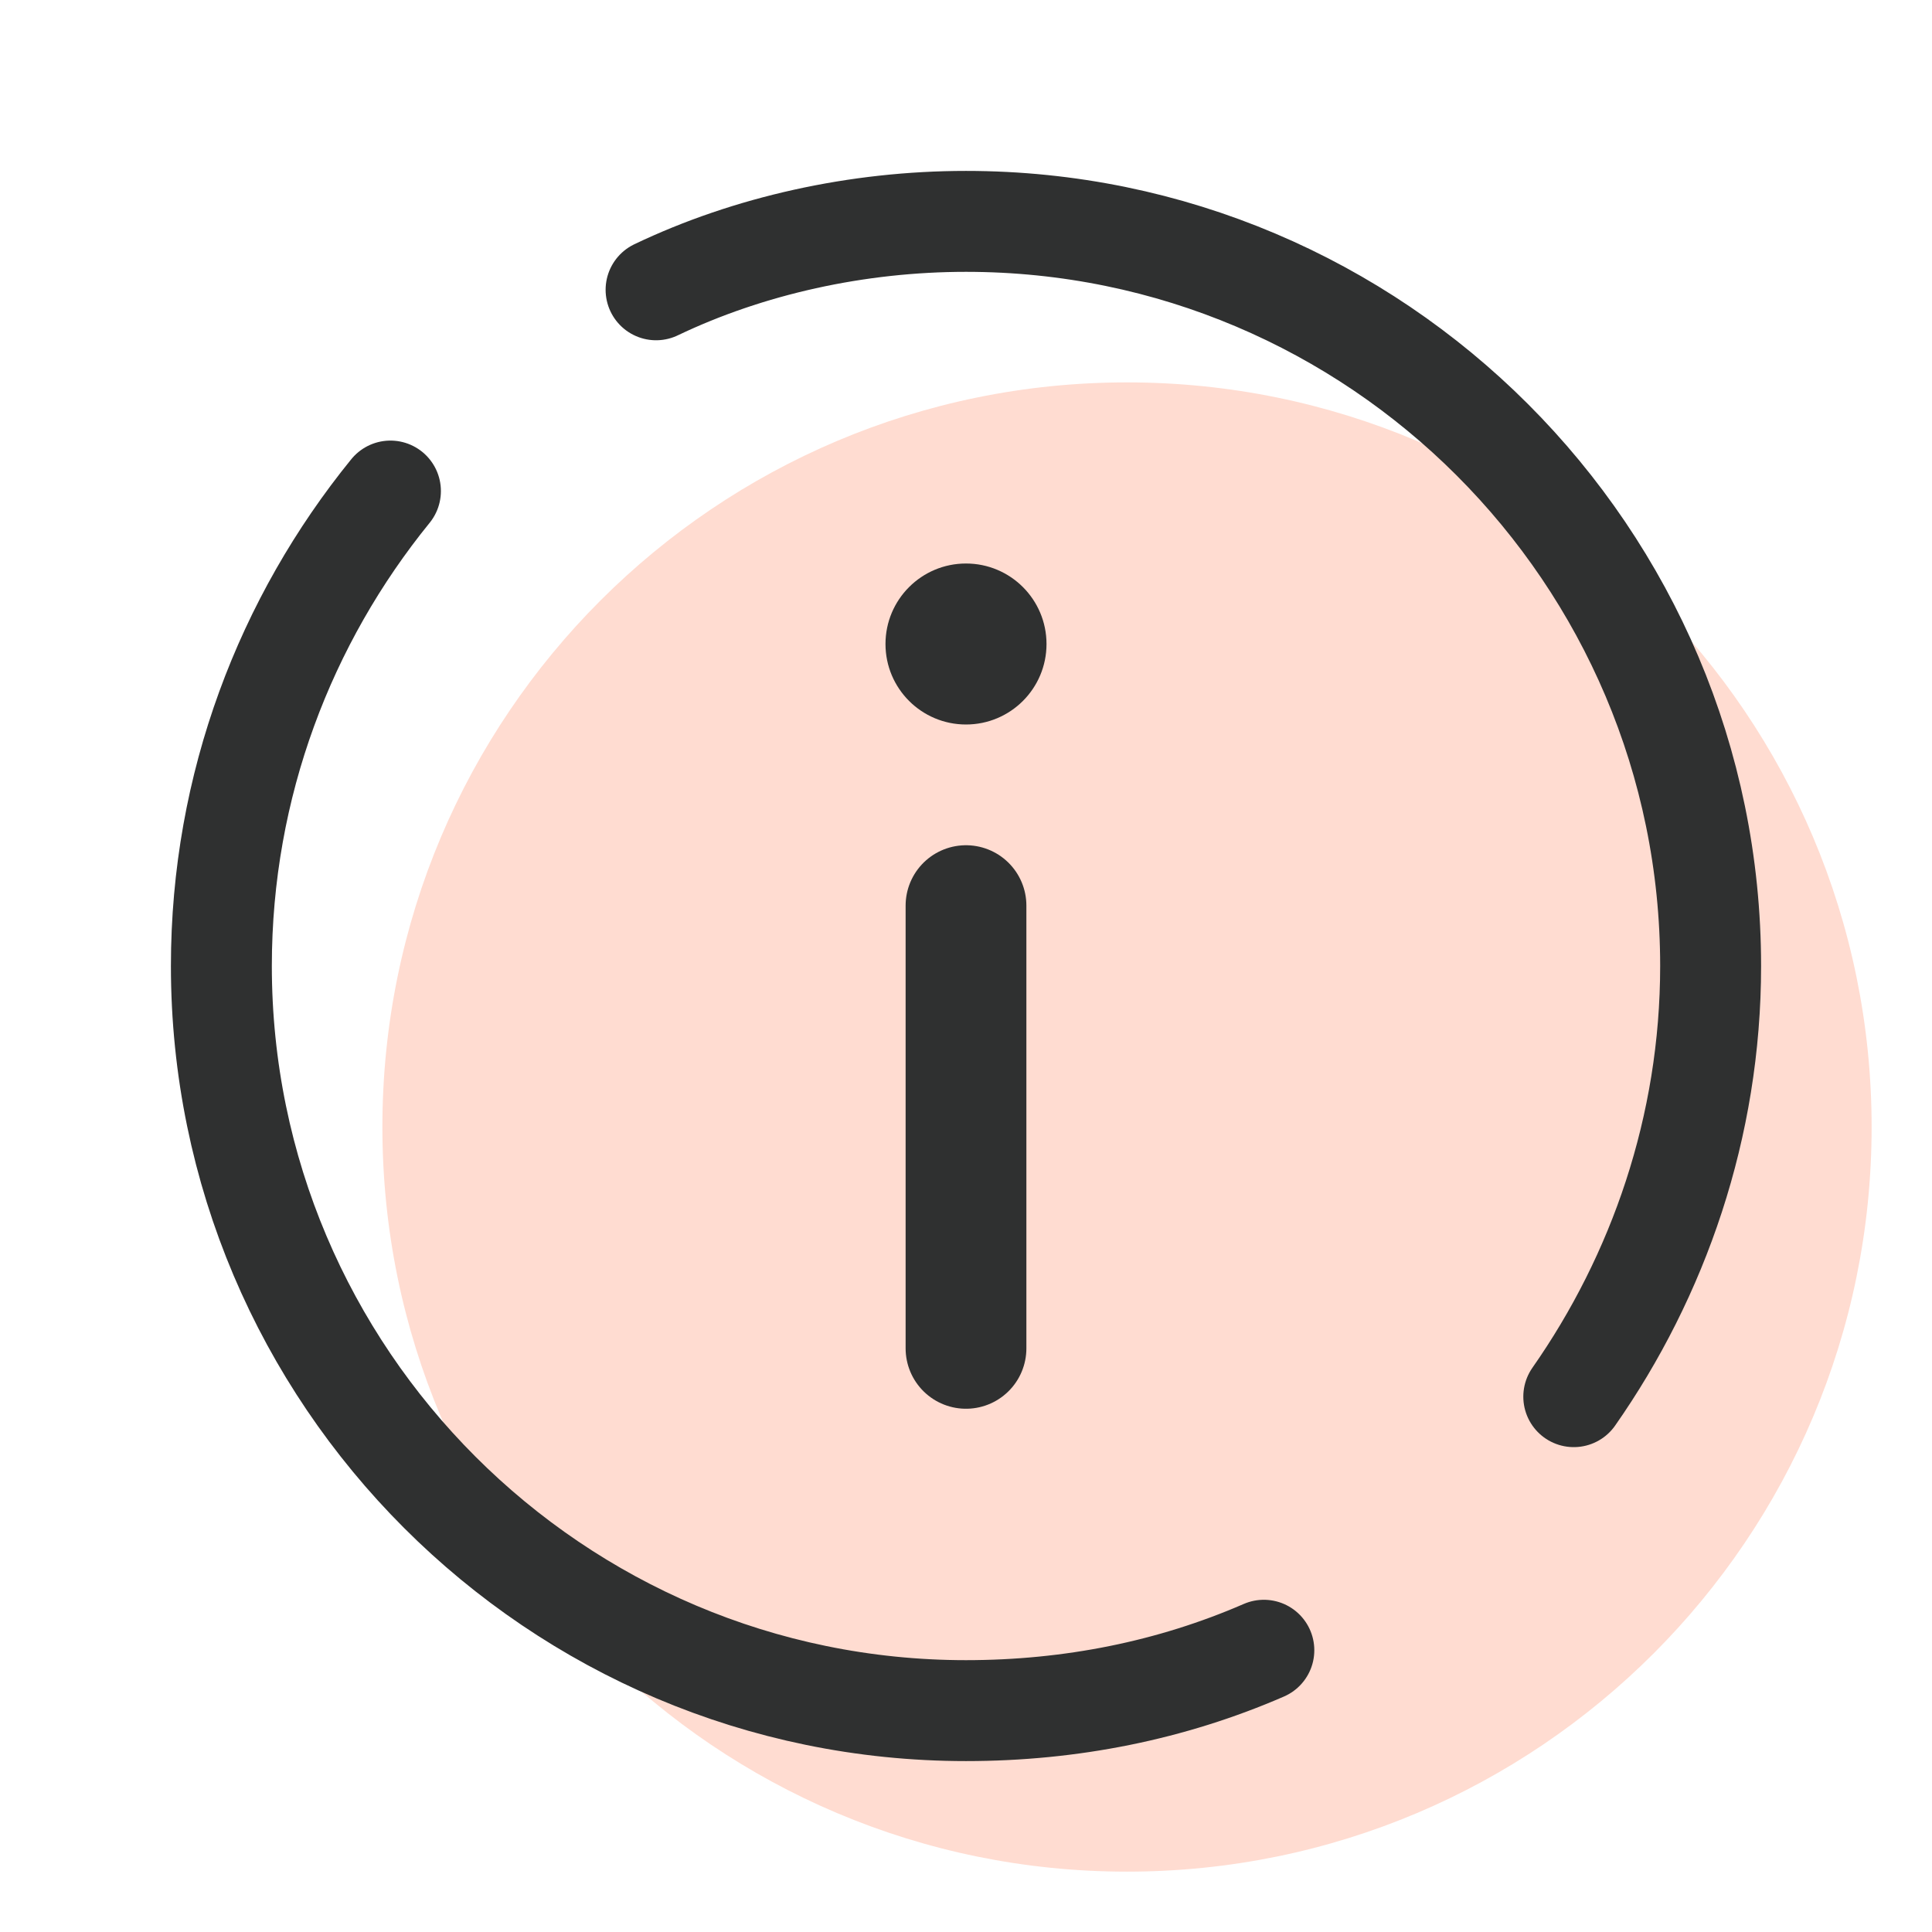 <?xml version="1.0" encoding="UTF-8"?>
<svg xmlns="http://www.w3.org/2000/svg" width="67" height="67" viewBox="0 0 67 67" fill="none">
  <g id="icons8-info 1">
    <path id="Vector" d="M39.083 64.907C53.345 64.907 64.906 53.345 64.906 39.084C64.906 24.822 53.345 13.261 39.083 13.261C24.822 13.261 13.261 24.822 13.261 39.084C13.261 53.345 24.822 64.907 39.083 64.907Z" fill="#FFDCD1"></path>
    <path id="Vector_2" d="M43.829 57.229C40.619 58.625 37.129 59.323 33.5 59.323C19.262 59.323 7.677 47.738 7.677 33.5C7.677 27.219 9.91 21.496 13.54 17.029" stroke="#2F3030" stroke-width="3.5" stroke-miterlimit="10" stroke-linecap="round" stroke-linejoin="round"></path>
    <path id="Vector_3" d="M22.752 10.05C25.963 8.514 29.731 7.677 33.5 7.677C47.738 7.677 59.323 19.262 59.323 33.5C59.323 39.083 57.508 44.248 54.577 48.435" stroke="#2F3030" stroke-width="3.5" stroke-miterlimit="10" stroke-linecap="round" stroke-linejoin="round"></path>
    <path id="Vector_4" d="M33.5 25.125C35.042 25.125 36.292 23.875 36.292 22.334C36.292 20.792 35.042 19.542 33.5 19.542C31.958 19.542 30.708 20.792 30.708 22.334C30.708 23.875 31.958 25.125 33.5 25.125Z" fill="#2F3030"></path>
    <path id="Vector_5" d="M33.5 31.406V46.76" stroke="#2F3030" stroke-width="4.188" stroke-miterlimit="10" stroke-linecap="round"></path>
  </g>
</svg>
